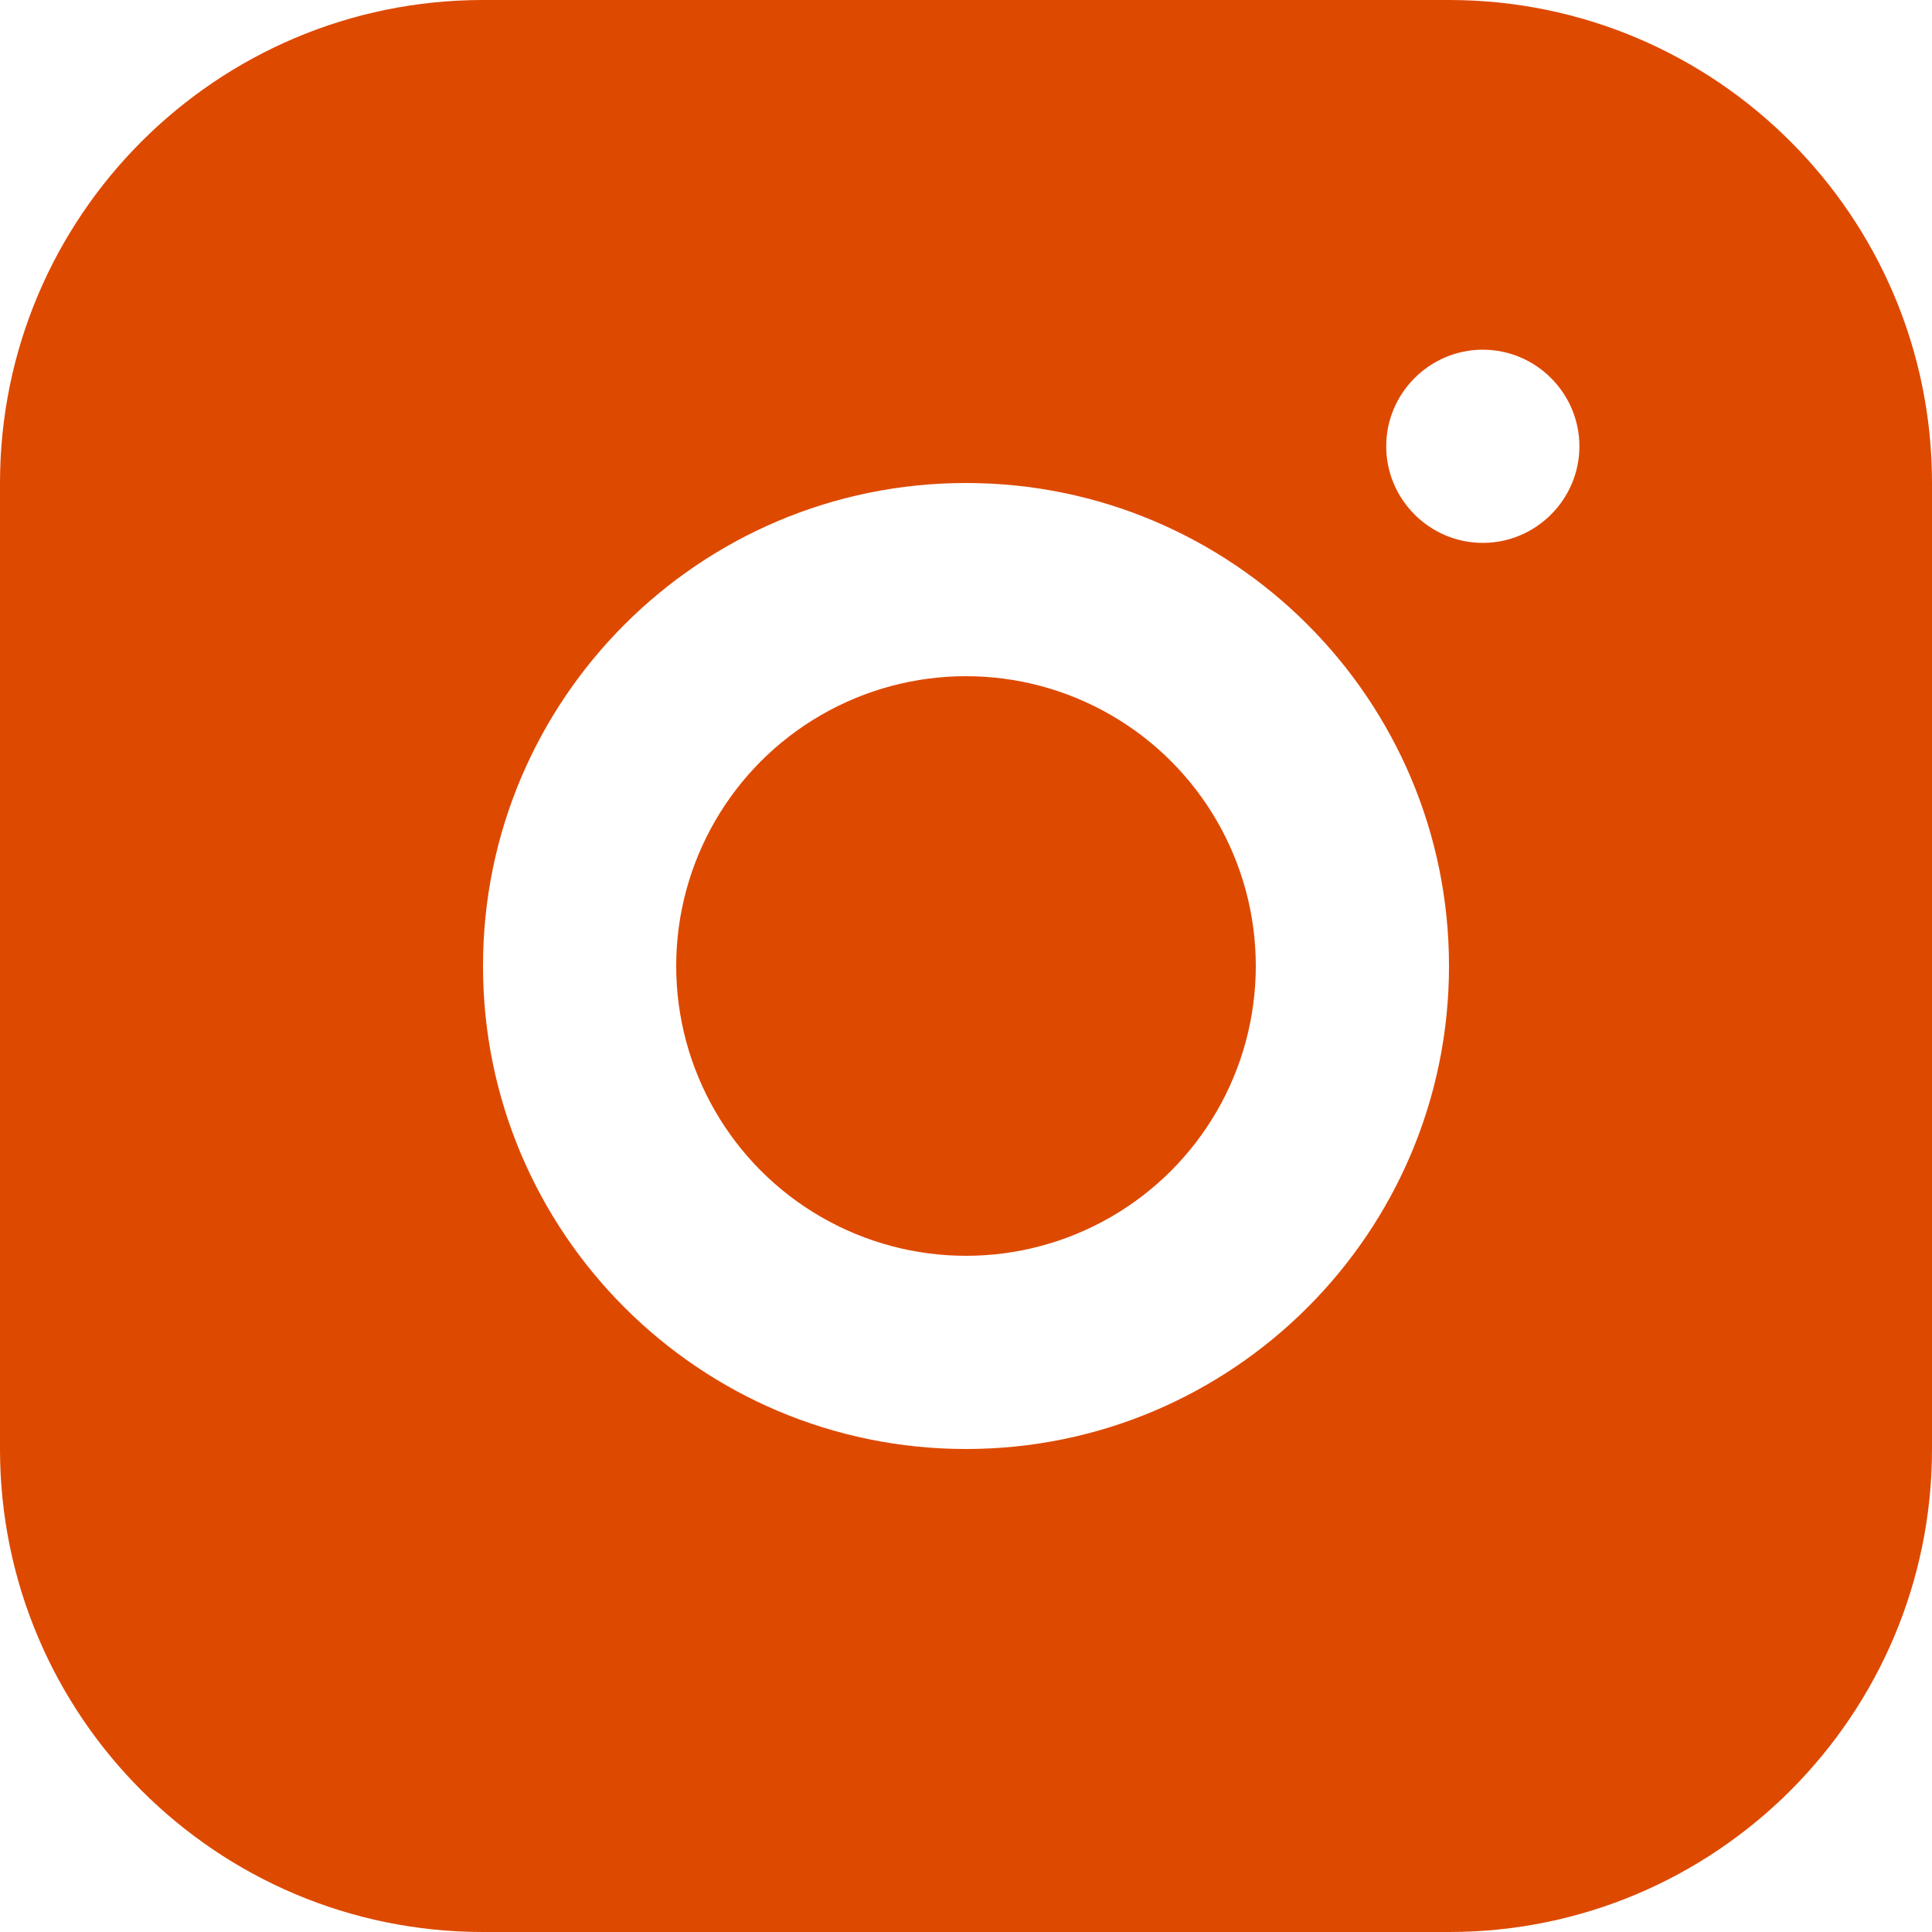 <?xml version="1.0" encoding="UTF-8"?> <svg xmlns="http://www.w3.org/2000/svg" id="_Слой_2" data-name="Слой 2" viewBox="0 0 20 20"><defs><style> .cls-1 { fill: #de4900; stroke-width: 0px; } </style></defs><g id="Layer_1" data-name="Layer 1"><g><path class="cls-1" d="m15,0H5C2.24,0,0,2.24,0,5v10c0,2.76,2.24,5,5,5h10c2.76,0,5-2.24,5-5V5c0-2.76-2.24-5-5-5Zm-5,15c-2.76,0-5-2.24-5-5s2.24-5,5-5,5,2.24,5,5-2.24,5-5,5Zm5.35-9.38c-.55,0-1-.45-1-1s.45-1,1-1,1,.45,1,1-.45,1-1,1Z"></path><circle class="cls-1" cx="10" cy="10" r="3"></circle></g></g></svg> 